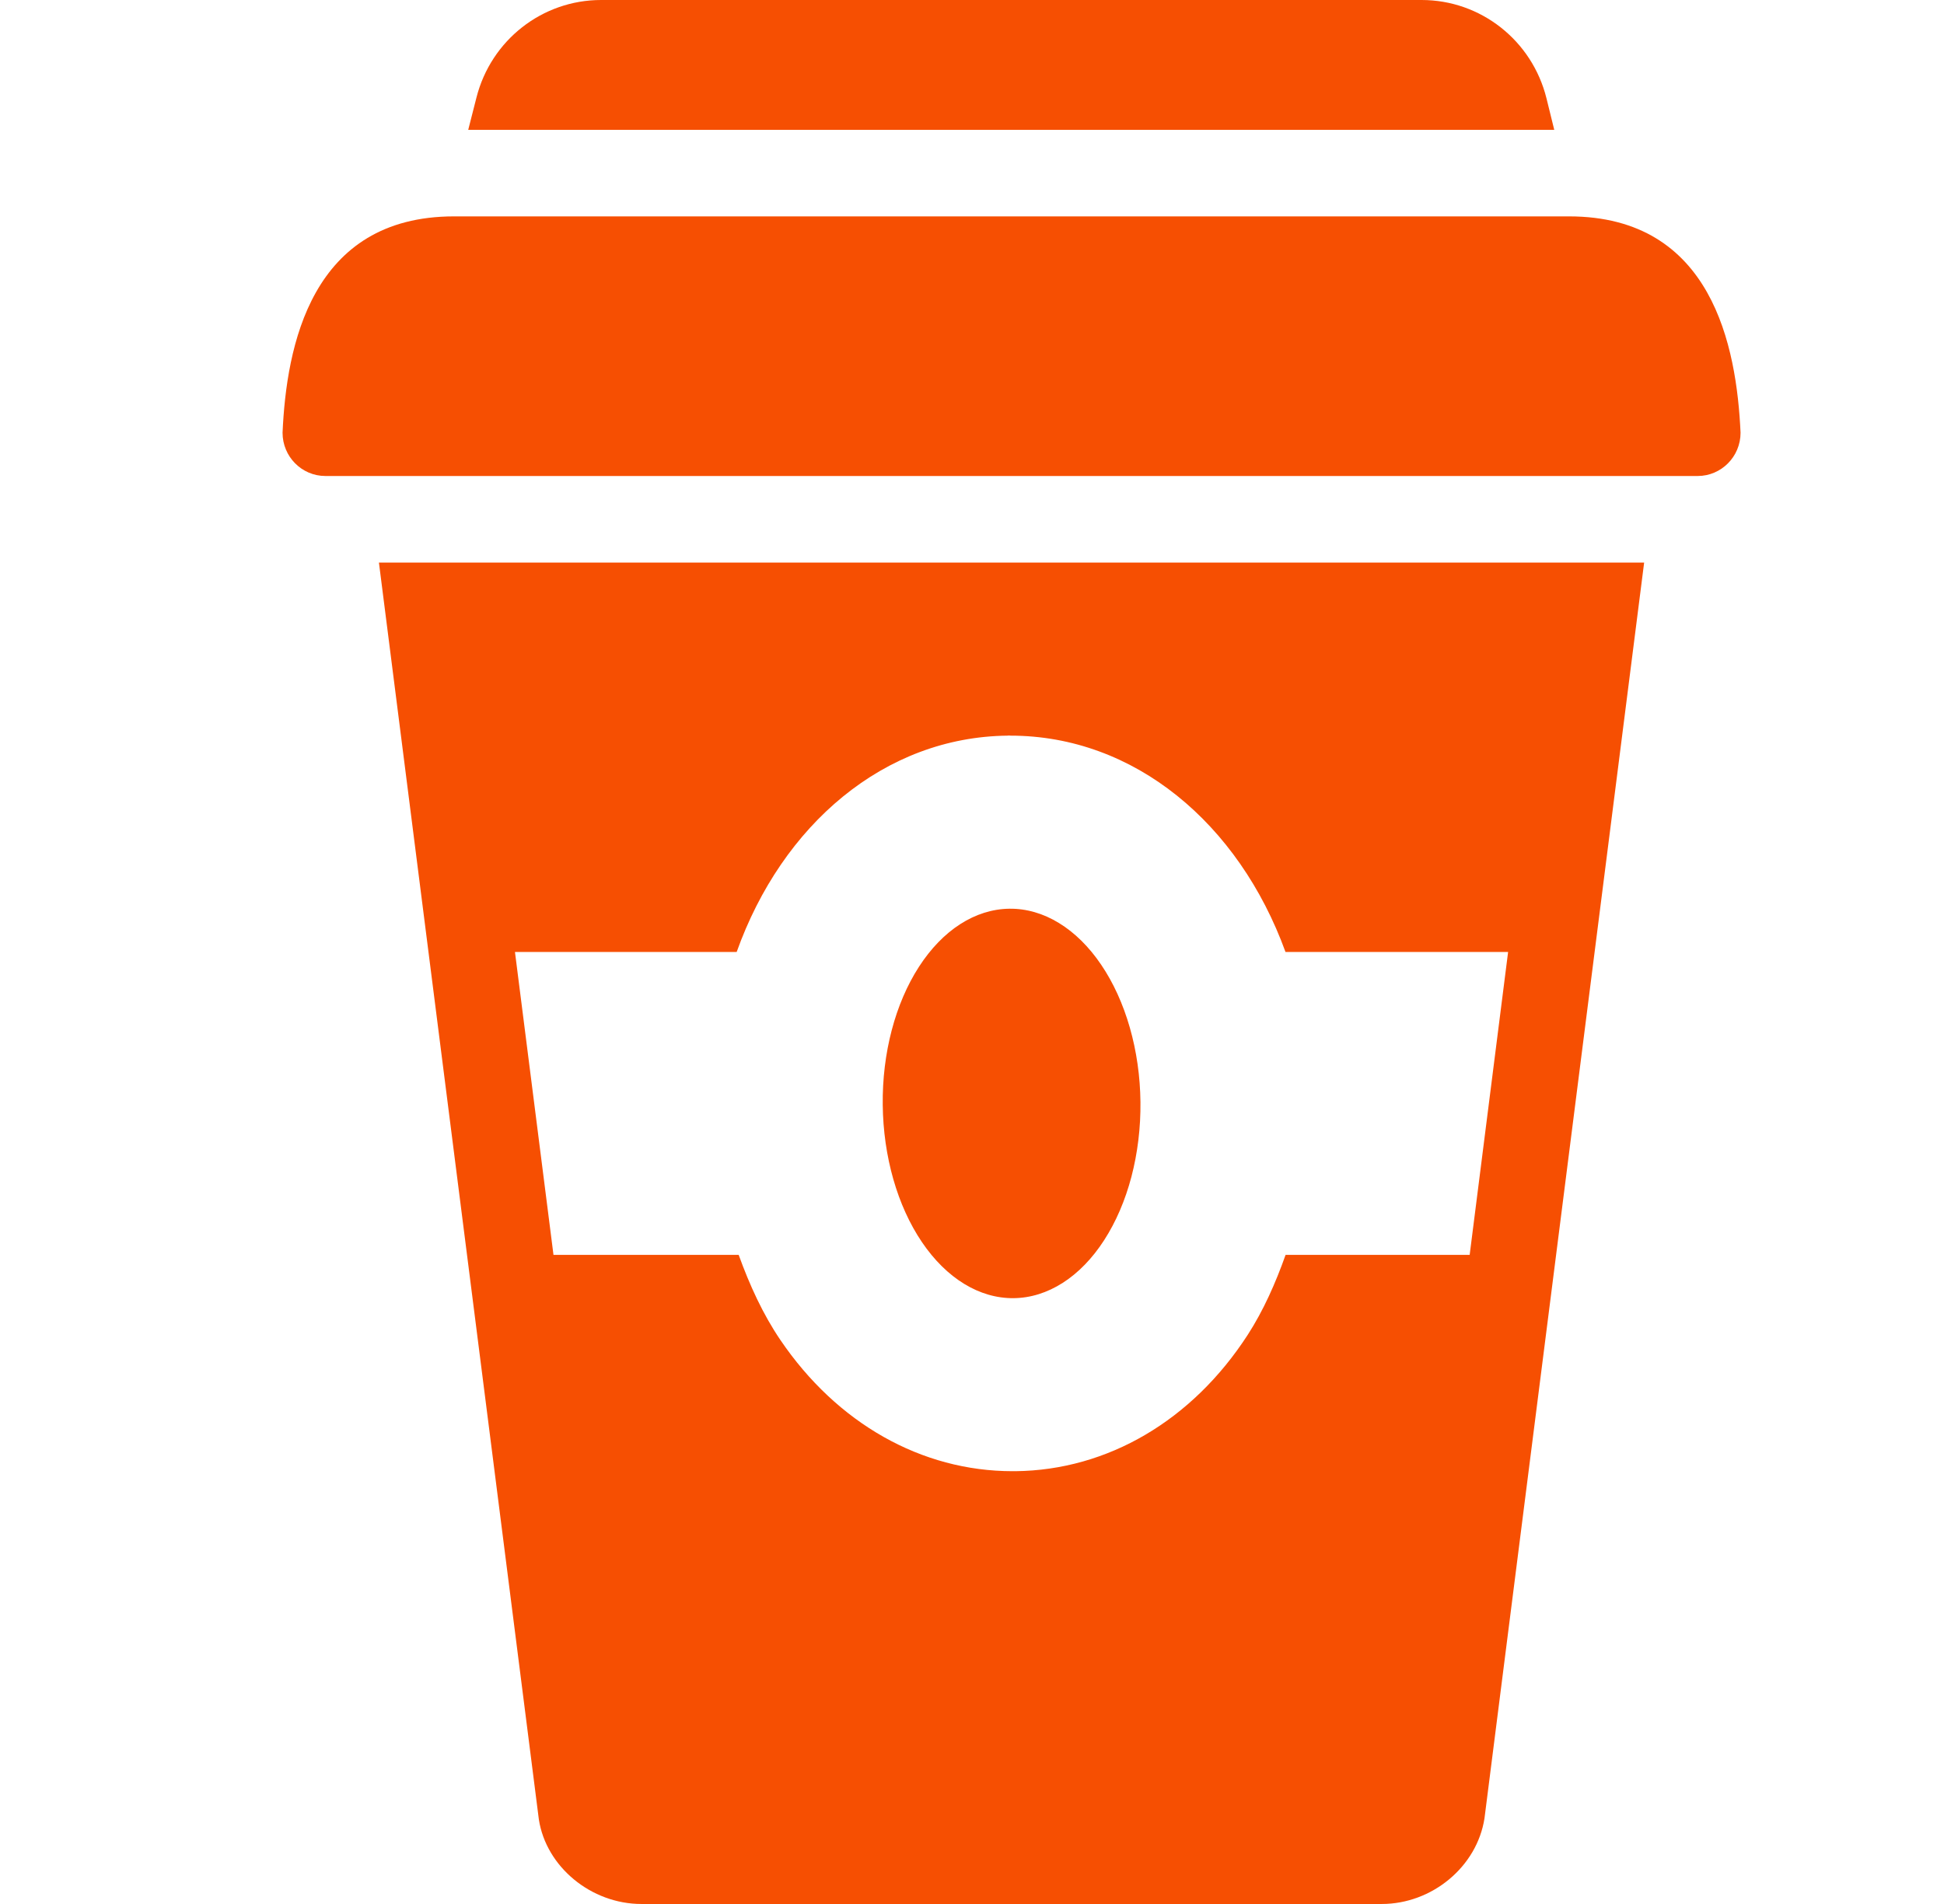 <svg width="49" height="48" viewBox="0 0 49 48" fill="none" xmlns="http://www.w3.org/2000/svg">
<path d="M15.15 0C13.668 0 12.376 1.012 12.009 2.461L11.802 3.273H39.176L38.98 2.478C38.618 1.021 37.323 0 35.833 0H15.15ZM11.445 5.455C7.832 5.455 7.219 8.738 7.122 10.909C7.122 11.512 7.606 12 8.202 12H42.791C43.387 12 43.872 11.512 43.872 10.909C43.773 8.738 43.159 5.455 39.548 5.455H11.445ZM9.551 14.182L13.582 45.867C13.765 47.064 14.901 48 16.168 48H34.828C36.093 48 37.23 47.063 37.418 45.837L38.668 36L41.442 14.182H9.551ZM25.395 18.546C25.443 18.539 25.445 18.546 25.469 18.546C28.59 18.546 31.223 20.755 32.402 24H32.512H38.013L37.044 31.636H32.552H32.404C32.15 32.351 31.846 33.037 31.452 33.648C30.054 35.81 27.92 37.064 25.596 37.089H25.522C23.228 37.089 21.097 35.886 19.668 33.778C19.231 33.134 18.896 32.402 18.619 31.636H18.494H13.951L12.98 24H18.454H18.568C19.715 20.788 22.293 18.58 25.395 18.546ZM25.444 22.909C24.582 22.919 23.762 23.445 23.163 24.373C22.564 25.3 22.235 26.553 22.25 27.854C22.264 29.156 22.619 30.4 23.238 31.314C23.857 32.228 24.688 32.736 25.549 32.727C25.976 32.723 26.397 32.591 26.789 32.34C27.18 32.09 27.535 31.724 27.831 31.265C28.128 30.805 28.362 30.262 28.519 29.664C28.675 29.066 28.753 28.427 28.746 27.782C28.739 27.137 28.648 26.5 28.478 25.906C28.308 25.312 28.063 24.774 27.756 24.321C27.45 23.869 27.088 23.511 26.691 23.269C26.294 23.026 25.87 22.904 25.444 22.909Z" fill="#F64F02"/>
</svg>
